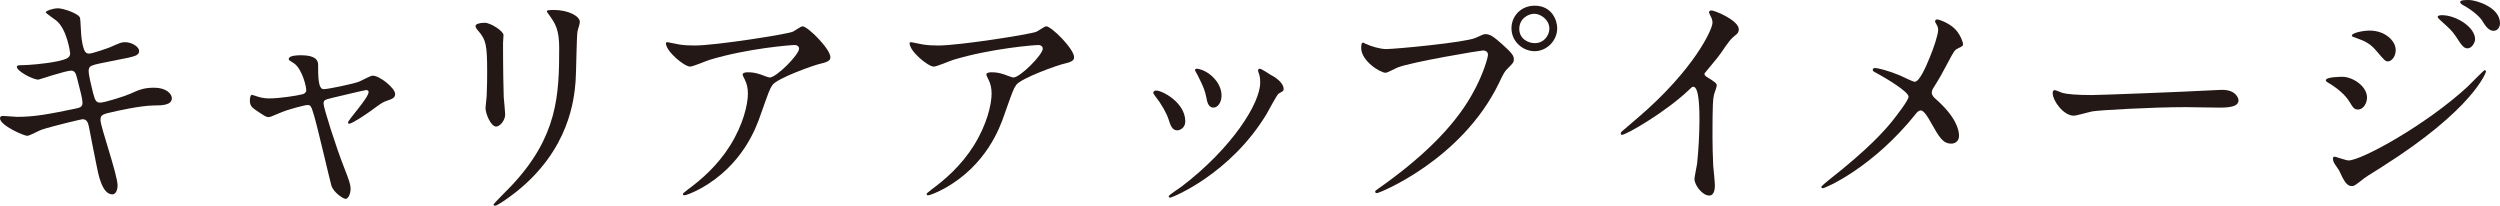 <svg enable-background="new 0 0 328.811 27.059" height="27.059" viewBox="0 0 328.811 27.059" width="328.811" xmlns="http://www.w3.org/2000/svg"><g fill="#231815"><path d="m15.462 24.378c0 .592-.218 1.185-.686 1.185-1.371 0-1.87-2.712-2.12-4.021-.155-.779-.841-4.177-.966-4.895-.125-.56-.28-.966-.842-.966-.125 0-3.834.873-5.362 1.371-.312.094-1.59.811-1.901.811-.468-.001-3.585-1.372-3.585-2.307 0-.249.219-.312.374-.312.281 0 1.59.125 1.871.125 2.369 0 4.239-.375 7.575-1.061.809-.155 1.028-.28 1.028-.811 0-.499-.249-1.402-.686-3.117-.186-.778-.342-1.09-.809-1.09-.717 0-4.24 1.184-4.303 1.184-.748 0-2.836-1.122-2.836-1.684 0-.218.343-.218.623-.218.779 0 3.023-.156 4.801-.53 1.091-.249 1.59-.437 1.59-1.029 0-.124-.405-3.086-1.777-4.271-.218-.185-1.434-.996-1.434-1.121 0-.188.936-.53 1.621-.53.623 0 2.806.687 2.899 1.31.062.437.124 2.244.186 2.618.281 2.026.624 2.026 1.061 2.026.312 0 2.275-.654 2.712-.841 1.34-.593 1.496-.655 1.933-.655.997 0 1.87.655 1.87 1.153 0 .624-.623.748-2.899 1.185-2.525.499-2.806.562-3.149.687-.529.155-.592.435-.592.779 0 .529.405 2.182.562 2.806.28 1.06.405 1.34.966 1.34.562 0 3.242-.842 3.99-1.185 1.029-.468 1.715-.779 3.086-.779 1.652 0 2.338.842 2.338 1.372 0 .935-1.277.966-2.399.966-1.777.031-4.708.687-5.611.904-1.31.28-1.372.468-1.372 1.06-.001.809 2.243 7.169 2.243 8.541z"/><path d="m51.972 12.376c0 .499-.437.654-.998.842-.654.218-.811.343-2.213 1.371-.53.375-2.432 1.684-2.837 1.684-.125 0-.155-.124-.155-.155 0-.343 2.712-3.242 2.712-4.022 0-.219-.219-.25-.343-.25-.156 0-3.897.904-4.334.998-1.122.28-1.246.312-1.246.811s1.62 5.643 2.681 8.323c.717 1.839.873 2.307.873 2.868 0 .654-.312 1.31-.655 1.31-.312 0-1.59-.842-1.87-1.746-.156-.499-1.839-7.763-2.275-9.196-.374-1.247-.437-1.403-.873-1.403-.312 0-2.525.562-3.522.998-1.278.53-1.403.592-1.59.592-.312 0-.468-.093-1.84-1.028-.405-.28-.623-.592-.623-1.122 0-.188.031-.779.28-.779.094 0 .562.187.686.218.749.25 1.341.25 1.652.25 1.247 0 3.585-.344 4.364-.561.188-.062.437-.218.437-.499 0-.498-.499-2.649-1.527-3.491-.125-.094-.623-.405-.717-.468-.031-.031-.062-.094-.062-.155 0-.499 1.278-.499 1.558-.499 1.278 0 2.307.249 2.307 1.247 0 1.527 0 3.211.718 3.211.654 0 3.959-.718 4.613-.967.28-.094 1.559-.811 1.839-.811.902-.003 2.96 1.618 2.96 2.429z"/><path d="m63.761 2.993c.748 0 2.463 1.091 2.463 1.62 0 .156-.062.873-.062 1.029 0 3.616.062 6.422.094 7.17.031.374.187 1.933.187 2.244 0 .811-.717 1.59-1.185 1.59-.686 0-1.402-1.652-1.402-2.462 0-.25.155-1.31.155-1.56.062-1.402.062-2.618.062-3.18 0-3.491-.155-4.208-1.122-5.33-.249-.281-.405-.468-.405-.717-.001-.217.498-.404 1.215-.404zm8.573-.873c-.374-.499-.405-.562-.405-.624 0-.093 0-.186.903-.186 1.871 0 3.43.779 3.43 1.59 0 .28-.25.904-.312 1.247-.125.842-.156 5.518-.25 6.608-.187 2.214-.779 8.885-7.793 14.465-.904.717-2.463 1.839-2.806 1.839-.125 0-.188-.062-.188-.155 0-.125 2.026-2.12 2.4-2.525 6.017-6.422 6.235-11.846 6.235-18.081.002-2.433-.56-3.243-1.214-4.178z"/><path d="m89.39 5.86c.623.094 1.31.125 1.964.125 2.774 0 12.033-1.465 12.906-1.808.218-.094 1.091-.718 1.277-.718.718 0 3.679 2.993 3.679 4.053 0 .219 0 .561-1.091.811-1.091.219-5.86 1.964-6.516 2.837-.374.53-.499.904-1.59 3.99-.561 1.621-2.338 6.578-7.855 9.633-1.029.562-1.933.904-2.151.904-.124 0-.187-.062-.187-.156s.062-.156.623-.592c1.746-1.278 3.896-3.118 5.58-5.799 1.715-2.743 2.338-5.392 2.338-6.827 0-.686-.124-1.278-.405-1.839-.249-.499-.28-.561-.28-.686 0-.25.468-.281.654-.281.53 0 .904.031 1.684.281.188.062 1.029.405 1.216.405.873 0 3.865-2.993 3.865-3.804 0-.218-.187-.468-.592-.468-.499 0-6.142.436-11.129 1.933-.437.125-2.214.904-2.619.904-.748 0-3.18-1.995-3.18-3.086 0-.062.062-.125.219-.125.094.002 1.34.282 1.59.313z"/><path d="m121.442 5.86c.623.094 1.31.125 1.964.125 2.774 0 12.033-1.465 12.906-1.808.218-.094 1.091-.718 1.277-.718.718 0 3.679 2.993 3.679 4.053 0 .219 0 .561-1.091.811-1.091.219-5.86 1.964-6.516 2.837-.374.53-.499.904-1.59 3.99-.561 1.621-2.338 6.578-7.855 9.633-1.029.562-1.933.904-2.151.904-.124 0-.187-.062-.187-.156s.062-.156.623-.592c1.746-1.278 3.896-3.118 5.58-5.799 1.715-2.743 2.338-5.392 2.338-6.827 0-.686-.124-1.278-.405-1.839-.249-.499-.28-.561-.28-.686 0-.25.468-.281.654-.281.53 0 .904.031 1.684.281.188.062 1.029.405 1.216.405.873 0 3.865-2.993 3.865-3.804 0-.218-.187-.468-.592-.468-.499 0-6.142.436-11.129 1.933-.437.125-2.214.904-2.619.904-.748 0-3.18-1.995-3.18-3.086 0-.062.062-.125.219-.125.094.002 1.34.282 1.59.313z"/><path d="m155.894 15.961c0 .873-.717 1.184-1.06 1.184-.686 0-.904-.717-1.122-1.402-.281-.873-.967-2.089-1.809-3.149-.155-.218-.218-.312-.218-.404 0-.188.187-.281.405-.281.749-.001 3.804 1.558 3.804 4.052zm9.632-6.422c0-.031-.062-.186-.062-.28 0-.156.125-.219.219-.219.249 0 1.185.655 1.402.779.499.25 1.746.998 1.746 1.902 0 .249-.125.28-.654.592-.25.156-1.341 2.275-1.59 2.681-4.771 7.919-12.439 11.005-12.689 11.005-.093 0-.186-.094-.186-.188 0-.155 1.465-1.091 1.745-1.309 6.641-5.082 10.288-10.942 10.288-13.623 0-.623-.062-.966-.219-1.34zm-4.863 3.025c0 .903-.498 1.59-1.059 1.59-.686 0-.842-.779-.936-1.31-.218-.998-.311-1.278-1.153-2.962-.062-.124-.343-.561-.343-.686 0-.094.156-.188.311-.156 1.466.219 3.18 1.777 3.18 3.524z"/><path d="m179.716 5.799c.562.28 1.809.654 2.588.654 1.277 0 10.412-.873 11.752-1.465.967-.437 1.092-.499 1.31-.499.686 0 1.185.437 2.151 1.278 1.402 1.246 1.59 1.59 1.59 2.026 0 .405-.156.56-.718 1.122-.498.468-.623.717-1.216 1.964-4.894 10.162-15.773 14.526-16.085 14.526-.156 0-.219-.124-.219-.187 0-.125.094-.188.405-.405 5.425-3.804 9.82-7.918 12.313-12.345 1.528-2.681 2.12-4.957 2.12-5.268 0-.53-.53-.562-.685-.562-.312 0-9.321 1.497-11.223 2.245-.249.094-1.31.686-1.559.686-.717 0-3.211-1.559-3.211-3.273 0-.592.094-.686.28-.686.064.001.344.189.407.189zm25.095-2.089c0 1.652-1.371 3.023-2.992 3.023-1.435 0-3.024-1.185-3.024-3.023 0-1.559 1.216-2.962 3.056-2.962 2.243 0 2.96 1.901 2.96 2.962zm-4.988.094c0 1.309 1.185 1.87 2.026 1.87 1.34 0 1.933-1.153 1.933-1.901 0-1.185-1.153-1.964-1.995-1.964-.717 0-1.964.591-1.964 1.995z"/><path d="m224.455 10.101c1.216.748 1.341.873 1.341 1.153 0 .187-.343 1.06-.374 1.247-.125.56-.188 1.216-.188 5.518 0 .842.031 2.525.094 3.741.031.374.219 2.182.219 2.587 0 .311 0 1.372-.749 1.372-.872 0-1.933-1.341-1.933-2.183 0-.312.312-1.684.343-1.995.188-1.684.312-4.084.312-5.736 0-1.122 0-4.396-.81-4.396-.156 0-.281.125-.53.375-3.055 2.93-8.292 5.954-8.854 5.954-.094 0-.155-.062-.155-.188 0-.094.031-.156.093-.218.811-.718 1.684-1.434 2.183-1.871 7.357-6.297 9.788-11.597 9.788-12.469 0-.312-.093-.593-.249-.873-.031-.062-.218-.437-.218-.499 0-.125.155-.249.312-.249.468 0 3.616 1.309 3.616 2.493 0 .312-.156.53-.281.624-.841.686-.966.873-2.119 2.556-.53.749-1.527 1.871-2.12 2.619-.001.188.093.313.279.438z"/><path d="m249.866 9.913c.311.125 1.714.842 1.964.842.654 0 1.559-2.182 1.933-3.086.562-1.341 1.153-3.117 1.153-3.741 0-.28-.094-.499-.218-.717-.094-.188-.188-.28-.188-.374 0-.156.094-.28.25-.28.28 0 1.246.343 2.088.997.936.748 1.341 2.026 1.341 2.245 0 .249-.094.28-.779.623-.343.187-.436.343-1.247 1.87-.53 1.029-1.122 2.089-1.777 3.117-.155.219-.312.499-.312.78 0 .343.281.623.53.841 2.681 2.369 3.055 4.053 3.055 4.832 0 .811-.654 1.029-.997 1.029-1.122 0-1.59-.81-2.682-2.743-.311-.562-.903-1.621-1.34-1.621-.28 0-.53.249-.655.436-5.704 7.139-11.939 9.788-12.22 9.788-.094 0-.218-.031-.218-.156 0-.124.592-.592.966-.903 5.3-4.146 7.389-6.578 8.261-7.638.749-.936 2.245-2.868 2.245-3.336 0-.654-2.868-2.369-4.053-3.023-.592-.312-.654-.343-.654-.499 0-.125.062-.249.28-.249.406 0 1.778.343 3.274.966z"/><path d="m291.551 11.846c.188 0 .53-.031.686-.031 1.901 0 2.182 1.154 2.182 1.372 0 .873-1.278.967-2.587.967-.717 0-3.835-.062-4.458-.062-4.302 0-11.441.405-12.19.561-.374.062-2.057.562-2.431.562-1.341 0-2.775-1.933-2.775-2.993 0-.186.094-.374.25-.374.155 0 .904.344 1.059.374.53.156 1.809.281 3.804.281 1.029-.002 11.909-.407 16.46-.657z"/><path d="m311.322 12.844c0 .654-.436 1.559-1.185 1.559-.468 0-.624-.188-1.092-.967-.56-.966-1.745-1.933-2.837-2.556-.093-.062-.312-.188-.312-.311 0-.468 1.995-.468 2.183-.468 1.341 0 3.243 1.215 3.243 2.743zm-3.678 9.57c-.094-.188-.593-.842-.655-.998-.124-.218-.155-.467-.155-.561 0-.188.125-.25.249-.25.094 0 1.496.499 1.809.499 1.683 0 10.162-4.645 15.648-9.695.344-.343 2.151-2.182 2.245-2.182.062 0 .186.062.186.186 0 .062-1.559 4.895-13.778 12.595-1.901 1.185-2.026 1.278-2.275 1.465-1.154.904-1.278.998-1.621.998-.656.001-1.03-.716-1.653-2.057zm7.45-15.806c0 .811-.53 1.466-1.028 1.466-.343 0-.468-.156-1.559-1.434-.749-.872-1.372-1.216-2.713-1.683-.436-.156-.467-.156-.467-.281 0-.343 1.434-.654 2.369-.654.374 0 .997.062 1.59.312.811.342 1.808 1.152 1.808 2.274zm10.443-1.433c0 .374-.405 1.185-.998 1.185-.467 0-.748-.343-1.527-1.559-.529-.779-.811-1.028-1.995-2.089-.124-.094-.405-.374-.405-.498 0-.188.374-.219.562-.219 1.806 0 4.363 1.528 4.363 3.18zm3.274-2.12c0 .499-.311.998-.842.998-.655 0-1.091-.654-1.527-1.372-.405-.623-1.559-1.527-2.525-2.026-.28-.155-.343-.311-.343-.374 0-.28.623-.28 1.185-.28.809-.001 4.052.903 4.052 3.054z"/></g></svg>